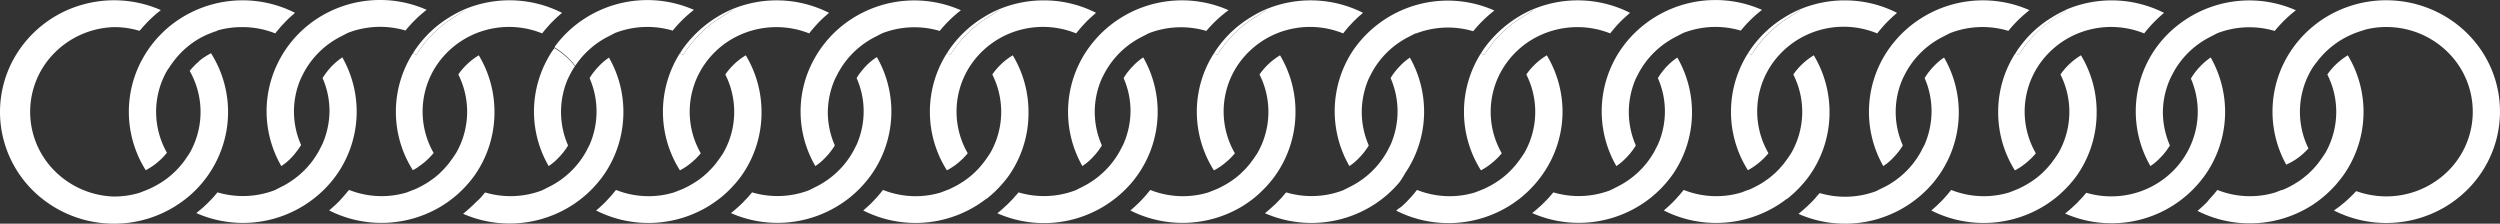 <svg xmlns="http://www.w3.org/2000/svg" width="257.975" height="23.083" viewBox="0 0 257.975 23.083">
  <rect x="0" y="0" width="257.975" height="23.083" fill="#333333" stroke="none"/>
  <g id="lbd-symbol" transform="translate(-0.007 0.039)">
    <path id="Path_38165" data-name="Path 38165" d="M21.735,5.473l-.083.052c-.152.082-.3.164-.44.26l-.122.074c-.175.119-.349.245-.509.379l-.083.1c-.129.1-.25.216-.372.335l-.137.141c-.121.126-.235.253-.342.387l-.068.074a8.56,8.56,0,0,1,0,8.477l-.349.52c-.129.186-.258.372-.395.543A8.856,8.856,0,0,1,15.927,19.2a8.444,8.444,0,0,1-.835.387l-.706.275a9.209,9.209,0,0,1-2.6.379,9.015,9.015,0,0,1-6.144-2.648,8.617,8.617,0,0,1,0-12.186A9.015,9.015,0,0,1,11.79,2.759a8.86,8.86,0,0,1,2.619.387c0-.045.068-.074.1-.119l.364-.416.175-.186c.106-.119.213-.231.326-.342l.2-.193.326-.3.22-.193.334-.275L16.6,1A12,12,0,0,0,8.423.469,11.746,11.746,0,0,0,1.874,5.287,11.336,11.336,0,0,0,.122,13.124a11.46,11.46,0,0,0,3.893,7.059,11.954,11.954,0,0,0,15.356.138,11.471,11.471,0,0,0,4.024-6.988,11.331,11.331,0,0,0-1.606-7.867Z" fill="#fff"/>
    <path id="Path_38166" data-name="Path 38166" d="M235.924,16.954l.091-.045c.152-.067.3-.149.455-.23l.122-.074a5.107,5.107,0,0,0,.539-.35l.114-.082.387-.32.144-.134c.129-.119.251-.238.372-.372l.068-.067a8.579,8.579,0,0,1,.509-8.462l.38-.5c.136-.178.28-.357.432-.521a8.9,8.9,0,0,1,3.037-2.231,9.09,9.09,0,0,1,.85-.335L244.145,3a8.8,8.8,0,0,1,2.612-.238,8.994,8.994,0,0,1,6.15,2.908,8.615,8.615,0,0,1-.719,12.341,9.039,9.039,0,0,1-6.448,2.2,9.207,9.207,0,0,1-2.589-.528l-.106.1q-.2.216-.388.4l-.182.178-.349.32-.213.186-.341.275-.236.186-.349.253-.144.1a11.958,11.958,0,0,0,10.106.326,11.736,11.736,0,0,0,4.173-3.012,11.429,11.429,0,0,0,2.441-4.479,11.3,11.3,0,0,0-1.786-9.748A11.667,11.667,0,0,0,251.9,1.41a11.971,11.971,0,0,0-11.01-.159,11.642,11.642,0,0,0-4.554,4.065,11.288,11.288,0,0,0-.41,11.639Z" fill="#fff"/>
    <path id="Path_38167" data-name="Path 38167" d="M51.031,11.5a11.28,11.28,0,0,0-1.617-5.83A6.917,6.917,0,0,0,47.3,7.644a8.551,8.551,0,0,1-.228,8.105l-.349.521-.053.074-.213.29-.182.245-.25.29-.19.216-.273.275-.2.2-.281.238-.235.2-.281.2-.273.193-.273.178-.311.178-.273.149-.326.164-.106.052a3.4,3.4,0,0,1-.38.156l-.645.253a8.984,8.984,0,0,1-2.6.379,9.1,9.1,0,0,1-3.363-.647c0,.06-.083.1-.122.156l-.273.327-.19.223-.273.3-.2.216-.3.29-.213.193-.319.283-.152.134a11.956,11.956,0,0,0,11.729-.528l.068-.045q.471-.3.888-.625a10.653,10.653,0,0,0,.82-.706l.061-.059c.25-.238.486-.483.714-.744l.091-.1c.228-.268.448-.543.653-.833A11.323,11.323,0,0,0,51.031,11.5Z" fill="#fff"/>
    <path id="Path_38168" data-name="Path 38168" d="M29.038,17.1l.061-.045a5.664,5.664,0,0,0,.539-.409c.16-.141.319-.29.463-.446l.129-.141a4.37,4.37,0,0,0,.364-.446l.1-.126a5.416,5.416,0,0,0,.372-.55V14.9a8.5,8.5,0,0,1,0-6.871l.212-.424A8.88,8.88,0,0,1,34.534,4.09q.295-.186.607-.342l.759-.394a9.227,9.227,0,0,1,5.952-.245A13.311,13.311,0,0,1,44.031.974a11.915,11.915,0,0,0-11.387.967,11.5,11.5,0,0,0-4.822,6.892A11.292,11.292,0,0,0,29.038,17.1Z" fill="#fff"/>
    <path id="Path_38169" data-name="Path 38169" d="M35.293,5.9l-.061.052a5.578,5.578,0,0,0-.531.409c-.159.134-.311.283-.463.431s-.083.1-.129.149a4.361,4.361,0,0,0-.342.4l-.1.126c-.129.178-.258.357-.372.55a8.533,8.533,0,0,1,.714,3.421,8.687,8.687,0,0,1-.759,3.45l-.22.424a8.88,8.88,0,0,1-3.257,3.517,6.02,6.02,0,0,1-.607.342l-.759.394a9.18,9.18,0,0,1-5.952.245l-.106.119c-.114.141-.235.283-.357.416l-.182.193-.319.327a2.8,2.8,0,0,1-.213.208l-.311.29-.235.2-.326.268-.137.119a11.9,11.9,0,0,0,13.893-3.2c.235-.282.463-.587.676-.892a11.3,11.3,0,0,0,.486-11.987Z" fill="#fff"/>
    <path id="Path_38170" data-name="Path 38170" d="M33.031,15.385l.22-.424c-.068.149-.137.29-.212.439Z" fill="#fff"/>
    <path id="Path_38171" data-name="Path 38171" d="M34.079,6.96c.046-.052.091-.1.129-.149S34.162,6.908,34.079,6.96Z" fill="#fff"/>
    <path id="Path_38172" data-name="Path 38172" d="M28.4,19.639l.759-.394c-.258.134-.524.253-.759.364Z" fill="#fff"/>
    <path id="Path_38173" data-name="Path 38173" d="M15.047,17.527l.091-.052c.144-.082.288-.164.425-.253l.129-.082c.175-.119.349-.245.509-.379l.114-.1c.129-.1.25-.223.372-.335l.137-.141c.122-.126.235-.253.349-.394l.061-.067A8.6,8.6,0,0,1,16.117,11.5,8.518,8.518,0,0,1,17.248,7.25L17.6,6.73c.129-.186.258-.372.395-.543A8.9,8.9,0,0,1,20.5,3.978a8.76,8.76,0,0,1,1.222-.587l.706-.283a9.211,9.211,0,0,1,2.627-.349,9.091,9.091,0,0,1,3.355.647l.122-.156.273-.327.19-.223c.091-.1.182-.2.281-.3l.2-.216.288-.29.213-.193c.106-.1.212-.193.326-.283l.144-.134a11.958,11.958,0,0,0-11.5.383,11.615,11.615,0,0,0-4.136,4.19,11.288,11.288,0,0,0,.237,11.668Z" fill="#fff"/>
    <path id="Path_38174" data-name="Path 38174" d="M22.426,3.108l-.706.283a7.622,7.622,0,0,1,.759-.253Z" fill="#fff"/>
    <path id="Path_38175" data-name="Path 38175" d="M17.233,7.228c.106-.186.213-.364.334-.543Z" fill="#fff"/>
    <path id="Path_38176" data-name="Path 38176" d="M30.3,1.42c-.114.089-.22.186-.326.283A2.266,2.266,0,0,1,30.3,1.42Z" fill="#fff"/>
    <path id="Path_38177" data-name="Path 38177" d="M78.588,11.5a11.288,11.288,0,0,0-1.625-5.83,6.894,6.894,0,0,0-2.111,1.978,8.55,8.55,0,0,1-.213,8.105l-.349.521-.061.074c-.061.1-.137.193-.205.282s-.121.171-.19.253l-.243.29-.2.216-.266.268c-.068.067-.137.141-.213.208l-.273.238-.243.2-.273.2c-.091.067-.182.134-.281.193l-.266.171-.319.186a2.343,2.343,0,0,1-.273.149l-.326.164-.1.052-.38.156-.653.253a8.946,8.946,0,0,1-2.6.379,9.091,9.091,0,0,1-3.355-.647l-.129.164-.266.32-.2.223-.273.3-.2.216-.289.283-.22.2a3.872,3.872,0,0,1-.319.283l-.152.134a11.956,11.956,0,0,0,11.729-.528l.068-.045c.311-.2.607-.409.9-.632s.562-.461.827-.706a.349.349,0,0,1,.053-.052c.251-.238.486-.491.714-.744l.091-.1c.228-.268.448-.543.653-.833A11.272,11.272,0,0,0,78.588,11.5Z" fill="#fff"/>
    <path id="Path_38178" data-name="Path 38178" d="M59.366,6.752A8.97,8.97,0,0,1,62.107,4.1q.295-.186.607-.342l.759-.394a9.227,9.227,0,0,1,5.952-.245A13.067,13.067,0,0,1,71.611.981a11.931,11.931,0,0,0-11.387.967,11.723,11.723,0,0,0-2.505,2.231c-.175.208-.342.431-.5.662A7.969,7.969,0,0,1,59.366,6.752Z" fill="#fff"/>
    <path id="Path_38179" data-name="Path 38179" d="M55.107,11.5A11.242,11.242,0,0,0,56.626,17.1l.061-.045a5.58,5.58,0,0,0,.531-.409,6.372,6.372,0,0,0,.456-.446l.137-.141q.167-.193.342-.4l.091-.126a5.417,5.417,0,0,0,.372-.55v-.037a8.588,8.588,0,0,1,0-6.871l.213-.424a7.157,7.157,0,0,1,.509-.863,7.968,7.968,0,0,0-2.11-1.866l-.182.231A11.357,11.357,0,0,0,55.107,11.5Z" fill="#fff"/>
    <path id="Path_38180" data-name="Path 38180" d="M62.843,5.9l-.061.052a5.565,5.565,0,0,0-.531.409,5.2,5.2,0,0,0-.463.446l-.129.134c-.121.134-.235.275-.349.409l-.091.119a5.531,5.531,0,0,0-.372.558,8.587,8.587,0,0,1,0,6.871l-.213.424a8.865,8.865,0,0,1-3.249,3.517q-.295.186-.607.342l-.759.394a9.18,9.18,0,0,1-5.952.245.8.8,0,0,1-.106.119l-.281.335c-.076.082-.144.164-.22.238l-.342.312-.266.268-.2.186c-.273.253-.562.506-.858.744a11.962,11.962,0,0,0,11.387-.974,11.721,11.721,0,0,0,2.505-2.231,11.2,11.2,0,0,0,.683-.892,11.366,11.366,0,0,0,1.966-6.388A11.232,11.232,0,0,0,62.843,5.9Z" fill="#fff"/>
    <path id="Path_38181" data-name="Path 38181" d="M49.588,20.308l.281-.335C49.778,20.077,49.679,20.2,49.588,20.308Z" fill="#fff"/>
    <path id="Path_38182" data-name="Path 38182" d="M55.95,19.639l.759-.394c-.258.134-.524.253-.759.364Z" fill="#fff"/>
    <path id="Path_38183" data-name="Path 38183" d="M60.588,15.385l.213-.424-.2.439Z" fill="#fff"/>
    <path id="Path_38184" data-name="Path 38184" d="M42.6,17.527c.19-.1.379-.208.554-.327l.121-.1a4.444,4.444,0,0,0,.425-.312l.144-.112.395-.364.076-.082c.159-.156.3-.32.44-.483A8.6,8.6,0,0,1,45.865,5.673a8.959,8.959,0,0,1,4.672-2.712,9.094,9.094,0,0,1,5.413.445l.121-.156.273-.327.19-.216.281-.312.205-.208.3-.29.2-.193.326-.283L58,1.286A12,12,0,0,0,47.827.974l.106.067-1.23.8A11.735,11.735,0,0,0,43.416,4.96l-.463.654-.342-.149a11.245,11.245,0,0,0,0,12.061Z" fill="#fff"/>
    <path id="Path_38185" data-name="Path 38185" d="M43.416,4.96A11.735,11.735,0,0,1,46.7,1.837l1.26-.8L47.827.974a11.38,11.38,0,0,0-1.4.744,11.454,11.454,0,0,0-3.378,3.1,7.4,7.4,0,0,0-.433.647l.342.149Z" fill="#fff"/>
    <path id="Path_38186" data-name="Path 38186" d="M106.138,11.5a11.293,11.293,0,0,0-1.625-5.83,6.892,6.892,0,0,0-2.11,1.978,8.553,8.553,0,0,1-.213,8.105l-.349.521-.053.074-.205.282-.2.253-.243.29-.19.216-.266.268-.22.208c-.083.082-.175.156-.273.238l-.243.2-.273.2-.273.193-.273.171-.311.186c-.091.052-.182.1-.281.149l-.326.164-.1.052a4.1,4.1,0,0,1-.38.156l-.653.253a9,9,0,0,1-2.6.379,9.091,9.091,0,0,1-3.355-.647,1.284,1.284,0,0,1-.129.156c-.083.112-.175.223-.266.327l-.19.223c-.091.1-.182.2-.281.3l-.2.216-.288.29a2.6,2.6,0,0,0-.213.193l-.319.283-.152.134a11.948,11.948,0,0,0,11.721-.528l.076-.045q.456-.3.888-.625h.038c.281-.223.554-.461.82-.706l.061-.059c.243-.238.486-.483.706-.744l.091-.1c.228-.268.448-.543.653-.833A11.272,11.272,0,0,0,106.138,11.5Z" fill="#fff"/>
    <path id="Path_38187" data-name="Path 38187" d="M84.145,17.1l.061-.045a5.581,5.581,0,0,0,.531-.409c.159-.141.311-.29.463-.446l.129-.141a4.351,4.351,0,0,0,.342-.4l.1-.126c.129-.178.258-.357.372-.55v-.037a8.54,8.54,0,0,1-.714-3.428,8.651,8.651,0,0,1,.759-3.443l.22-.424a8.88,8.88,0,0,1,3.257-3.517,6.043,6.043,0,0,1,.607-.342l.759-.394a9.2,9.2,0,0,1,5.944-.245,13.354,13.354,0,0,1,2.186-2.134,11.915,11.915,0,0,0-11.387.967,11.582,11.582,0,0,0-3.786,4.131A11.158,11.158,0,0,0,84.145,17.1Z" fill="#fff"/>
    <path id="Path_38188" data-name="Path 38188" d="M90.4,5.9l-.061.052a5.682,5.682,0,0,0-.539.409,6.162,6.162,0,0,0-.455.431c-.046.052-.091.1-.129.149a4.361,4.361,0,0,0-.342.4l-.1.126a5.417,5.417,0,0,0-.372.55,8.5,8.5,0,0,1,0,6.871l-.213.424a8.878,8.878,0,0,1-3.257,3.517,6.955,6.955,0,0,1-.607.342l-.759.394a9.18,9.18,0,0,1-5.952.245,1.545,1.545,0,0,1-.106.126l-.281.327c-.068.082-.144.164-.22.238s-.159.171-.243.26l-.273.268-.19.179c-.281.26-.569.506-.865.744a11.946,11.946,0,0,0,11.387-.974,11.54,11.54,0,0,0,2.505-2.231,11.182,11.182,0,0,0,.683-.892A11.3,11.3,0,0,0,90.5,5.867Z" fill="#fff"/>
    <path id="Path_38189" data-name="Path 38189" d="M76.675,20.821c.083-.089.167-.171.243-.26A2.866,2.866,0,0,0,76.675,20.821Z" fill="#fff"/>
    <path id="Path_38190" data-name="Path 38190" d="M88.138,15.385l.213-.424c-.061.149-.129.29-.205.439Z" fill="#fff"/>
    <path id="Path_38191" data-name="Path 38191" d="M83.507,19.639l.759-.394c-.258.134-.524.253-.8.364Z" fill="#fff"/>
    <path id="Path_38192" data-name="Path 38192" d="M89.186,6.96c0-.052.084-.1.129-.149A1.849,1.849,0,0,0,89.186,6.96Z" fill="#fff"/>
    <path id="Path_38193" data-name="Path 38193" d="M70.146,17.527h.046c.19-.1.372-.208.547-.327l.114-.074c.144-.1.281-.2.41-.312l.144-.119c.137-.111.266-.231.395-.35l.083-.089c.152-.156.3-.32.433-.483a8.583,8.583,0,0,1,.093-8.711A8.836,8.836,0,0,1,75.691,3.9a9.182,9.182,0,0,1,7.816-.493l.121-.156c.091-.112.175-.223.273-.327l.19-.223.273-.3.2-.216.3-.29.213-.193L85.4,1.42l.152-.134A11.981,11.981,0,0,0,75.415.974l.1.067-1.253.8A11.662,11.662,0,0,0,70.966,4.96l-.463.654-.342-.149a11.289,11.289,0,0,0,0,12.061Z" fill="#fff"/>
    <path id="Path_38194" data-name="Path 38194" d="M70.966,4.96a11.662,11.662,0,0,1,3.295-3.123l1.253-.8-.1-.067A12.233,12.233,0,0,0,70.6,4.819q-.228.312-.433.647l.342.149Z" fill="#fff"/>
    <path id="Path_38195" data-name="Path 38195" d="M133.688,11.5a11.286,11.286,0,0,0-1.594-5.83,6.912,6.912,0,0,0-2.118,1.978,8.553,8.553,0,0,1-.213,8.105l-.349.521-.053.074-.213.29-.182.245-.251.29-.189.216a3.481,3.481,0,0,1-.274.268l-.205.208-.273.238-.243.2-.273.2-.281.193-.266.171-.319.186-.273.149-.326.164-.107.052-.372.156-.653.253a8.98,8.98,0,0,1-2.6.379,9.1,9.1,0,0,1-3.363-.647,1.423,1.423,0,0,1-.129.164l-.258.32-.2.223-.273.3-.212.216c-.092.1-.19.193-.289.283l-.212.2-.319.283-.152.134a11.957,11.957,0,0,0,11.638-.491l.068-.045c.311-.2.607-.409.9-.632a10.75,10.75,0,0,0,.82-.706l.053-.052c.25-.238.493-.491.721-.744a1.1,1.1,0,0,0,.084-.1,10,10,0,0,0,.66-.833A11.326,11.326,0,0,0,133.688,11.5Z" fill="#fff"/>
    <path id="Path_38196" data-name="Path 38196" d="M111.695,17.1l.061-.045a5.622,5.622,0,0,0,.539-.409,5.3,5.3,0,0,0,.463-.446l.129-.141a4.279,4.279,0,0,0,.341-.4l.1-.126c.129-.179.258-.357.372-.55v-.037a8.5,8.5,0,0,1,0-6.871l.213-.424a8.879,8.879,0,0,1,3.256-3.517q.3-.186.608-.342l.759-.394a9.227,9.227,0,0,1,5.952-.245,13.339,13.339,0,0,1,2.292-2.142,11.915,11.915,0,0,0-11.387.967,11.524,11.524,0,0,0-2.5,2.231,11.031,11.031,0,0,0-.683.892,11.3,11.3,0,0,0-.509,12Z" fill="#fff"/>
    <path id="Path_38197" data-name="Path 38197" d="M117.95,5.9l-.06.045a5.562,5.562,0,0,0-.532.409c-.159.141-.311.29-.463.446l-.129.134c-.121.134-.235.275-.341.409s-.069.082-.1.119c-.129.178-.258.364-.372.558a8.528,8.528,0,0,1,.713,3.421,8.662,8.662,0,0,1-.759,3.45l-.22.424a8.875,8.875,0,0,1-3.257,3.517,5.979,5.979,0,0,1-.607.342l-.759.394a9.18,9.18,0,0,1-5.952.245,1.463,1.463,0,0,0-.106.126c-.091.112-.19.223-.289.327s-.136.164-.212.238-.167.178-.258.26l-.258.268-.213.193c-.273.253-.554.5-.85.744a11.9,11.9,0,0,0,13.892-3.2c.236-.282.463-.587.676-.892a11.307,11.307,0,0,0,.486-11.987Z" fill="#fff"/>
    <path id="Path_38198" data-name="Path 38198" d="M104.688,20.308c.1-.1.2-.216.288-.327A3.908,3.908,0,0,0,104.688,20.308Z" fill="#fff"/>
    <path id="Path_38199" data-name="Path 38199" d="M104.217,20.821c.091-.082.175-.171.258-.26C104.392,20.635,104.308,20.724,104.217,20.821Z" fill="#fff"/>
    <path id="Path_38200" data-name="Path 38200" d="M116.394,7.362c0,.045-.068.082-.1.119S116.364,7.436,116.394,7.362Z" fill="#fff"/>
    <path id="Path_38201" data-name="Path 38201" d="M111.057,19.639l.759-.394c-.258.134-.523.253-.759.364Z" fill="#fff"/>
    <path id="Path_38202" data-name="Path 38202" d="M115.688,15.385l.22-.424c-.068.149-.136.29-.212.439Z" fill="#fff"/>
    <path id="Path_38203" data-name="Path 38203" d="M97.7,17.527h.038c.19-.1.372-.208.547-.327l.114-.074c.144-.1.281-.2.418-.312l.144-.119.387-.35.084-.089c.152-.156.3-.312.433-.483a8.6,8.6,0,0,1,1.091-10.094,8.959,8.959,0,0,1,4.678-2.72,9.093,9.093,0,0,1,5.421.447l.122-.156.273-.327.19-.223c.091-.1.182-.2.281-.3l.2-.216.3-.29.213-.193.319-.283.151-.134A11.829,11.829,0,0,0,107.7,0a11.991,11.991,0,0,0-4.737.974l.1.067-1.252.8A11.766,11.766,0,0,0,98.516,4.96l-.463.654-.342-.149a11.267,11.267,0,0,0,0,12.061Z" fill="#fff"/>
    <path id="Path_38204" data-name="Path 38204" d="M98.516,4.96a11.766,11.766,0,0,1,3.295-3.123l1.252-.8-.1-.067a11.442,11.442,0,0,0-1.412.744,11.633,11.633,0,0,0-3.409,3.116q-.228.312-.433.647l.342.149Z" fill="#fff"/>
    <path id="Path_38205" data-name="Path 38205" d="M161.245,11.5a11.282,11.282,0,0,0-1.624-5.83,6.9,6.9,0,0,0-2.111,1.978,8.55,8.55,0,0,1-.212,8.105l-.35.521-.06.074c-.064.1-.132.192-.205.282s-.122.171-.19.253-.16.193-.243.283l-.2.223-.266.268c-.068.067-.137.141-.213.208l-.273.238-.243.2-.273.2c-.091.067-.182.134-.281.193l-.266.171-.311.186c-.091.052-.182.1-.281.149l-.326.164-.1.052-.38.156-.653.253a8.943,8.943,0,0,1-2.6.379,9.088,9.088,0,0,1-3.355-.647l-.129.156c-.084.112-.175.223-.266.327l-.19.223c-.1.1-.19.2-.281.3l-.205.216-.3.29-.205.193-.425.3-.144.134a11.947,11.947,0,0,0,11.721-.528l.069-.045c.311-.2.607-.409.9-.632s.562-.461.828-.706a.339.339,0,0,1,.053-.052c.251-.238.486-.491.714-.744l.091-.1c.227-.268.448-.543.653-.833A11.274,11.274,0,0,0,161.245,11.5Z" fill="#fff"/>
    <path id="Path_38206" data-name="Path 38206" d="M139.252,17.1l.061-.045a5.564,5.564,0,0,0,.532-.409q.234-.208.455-.446l.137-.141q.167-.193.341-.4l.091-.126a5.225,5.225,0,0,0,.372-.55v-.037a8.545,8.545,0,0,1-.713-3.428,8.657,8.657,0,0,1,.721-3.443l.213-.424a8.854,8.854,0,0,1,3.249-3.517,6.948,6.948,0,0,1,.607-.342l.759-.394v.037a9.181,9.181,0,0,1,5.952-.253,13.08,13.08,0,0,1,2.186-2.134,11.854,11.854,0,0,0-14.575,4.1,11.328,11.328,0,0,0-.388,11.95Z" fill="#fff"/>
    <path id="Path_38207" data-name="Path 38207" d="M145.5,5.9l-.06.045a5.562,5.562,0,0,0-.532.409,5.31,5.31,0,0,0-.463.446l-.129.134c-.121.134-.235.275-.349.409l-.091.119a5.336,5.336,0,0,0-.372.558,8.589,8.589,0,0,1,0,6.871l-.213.424a8.867,8.867,0,0,1-3.249,3.517,6.921,6.921,0,0,1-.607.342l-.76.394a9.177,9.177,0,0,1-5.951.245.81.81,0,0,1-.107.119c-.091.119-.189.223-.28.335a2.571,2.571,0,0,1-.221.238l-.25.26-.266.268-.205.186c-.273.253-.562.506-.858.744a11.963,11.963,0,0,0,11.388-.974,11.717,11.717,0,0,0,2.5-2.231,9.965,9.965,0,0,0,.569-.907,11.313,11.313,0,0,0,.479-11.98Z" fill="#fff"/>
    <path id="Path_38208" data-name="Path 38208" d="M132.245,20.308c.091-.111.19-.216.281-.335C132.435,20.077,132.336,20.2,132.245,20.308Z" fill="#fff"/>
    <path id="Path_38209" data-name="Path 38209" d="M138.607,19.639l.759-.394c-.258.134-.524.253-.759.364Z" fill="#fff"/>
    <path id="Path_38210" data-name="Path 38210" d="M143.246,15.385l.212-.424-.2.439Z" fill="#fff"/>
    <path id="Path_38211" data-name="Path 38211" d="M125.261,17.527h.046c.189-.1.364-.208.546-.327l.114-.074c.137-.1.273-.2.41-.312l.144-.119c.137-.111.266-.23.388-.349l.091-.089c.151-.156.3-.312.432-.483a8.592,8.592,0,0,1,1.08-10.091,8.952,8.952,0,0,1,4.676-2.722,9.085,9.085,0,0,1,5.419.447l.122-.156L139,2.922l.19-.223.281-.3.2-.216.3-.29.205-.193.326-.283.152-.134A12,12,0,0,0,130.515.974l.106.067-1.26.8a11.737,11.737,0,0,0-3.288,3.123l-.463.654-.341-.149a11.158,11.158,0,0,0-1.762,6.031A11.3,11.3,0,0,0,125.261,17.527Z" fill="#fff"/>
    <path id="Path_38212" data-name="Path 38212" d="M126.073,4.96a11.737,11.737,0,0,1,3.288-3.123l1.26-.8-.106-.067a11.373,11.373,0,0,0-1.4.744A11.464,11.464,0,0,0,125.7,4.833a7.4,7.4,0,0,0-.432.647l.341.149Z" fill="#fff"/>
    <path id="Path_38213" data-name="Path 38213" d="M188.795,11.5a11.292,11.292,0,0,0-1.624-5.83,6.9,6.9,0,0,0-2.111,1.978,8.546,8.546,0,0,1-.213,8.105l-.349.521a.714.714,0,0,0-.053.074l-.212.29-.183.245-.25.29-.19.216-.273.275-.205.2-.281.238-.243.2-.273.2-.274.193-.273.178-.311.178c-.091.052-.182.1-.281.149l-.327.164-.1.052c-.124.058-.251.11-.38.156h-.038l-.653.253a8.991,8.991,0,0,1-2.6.379,9.088,9.088,0,0,1-3.355-.647,1.423,1.423,0,0,1-.129.164l-.266.32-.2.223c-.084.1-.175.2-.266.3l-.212.216c-.092.1-.19.193-.289.283l-.212.2-.319.283-.152.134a11.947,11.947,0,0,0,11.721-.528l.076-.045c.3-.2.608-.409.888-.625h.038c.281-.223.555-.461.82-.706l.053-.059a9.381,9.381,0,0,0,.714-.744l.091-.1a9.749,9.749,0,0,0,.653-.833A11.269,11.269,0,0,0,188.795,11.5Z" fill="#fff"/>
    <path id="Path_38214" data-name="Path 38214" d="M166.8,17.1l.061-.045a5.548,5.548,0,0,0,.531-.409c.16-.141.312-.29.464-.446l.129-.141a4.28,4.28,0,0,0,.341-.4l.1-.127c.129-.178.258-.357.372-.55v-.037a8.546,8.546,0,0,1-.714-3.428,8.657,8.657,0,0,1,.721-3.443l.221-.424a6.674,6.674,0,0,1,.334-.6A8.886,8.886,0,0,1,172.329,4.1a5.984,5.984,0,0,1,.607-.342l.759-.394a9.206,9.206,0,0,1,5.945-.245A13.344,13.344,0,0,1,181.826.981a11.893,11.893,0,0,0-13.893,3.2c-.235.283-.463.587-.675.892A11.306,11.306,0,0,0,166.8,17.1Z" fill="#fff"/>
    <path id="Path_38215" data-name="Path 38215" d="M173.088,5.9l-.061.045a5.893,5.893,0,0,0-.539.409c-.159.141-.318.29-.463.439s-.091.1-.129.149a4.281,4.281,0,0,0-.341.4l-.1.126c-.129.178-.258.357-.372.55a8.5,8.5,0,0,1,0,6.871l-.213.424a8.879,8.879,0,0,1-3.256,3.517q-.3.186-.608.342l-.759.394a9.182,9.182,0,0,1-5.952.245,1.479,1.479,0,0,1-.106.126l-.273.327-.228.245-.243.245-.273.275-.19.178c-.281.253-.569.506-.865.744a11.946,11.946,0,0,0,11.387-.974,11.522,11.522,0,0,0,2.5-2.231,11.047,11.047,0,0,0,.683-.892,11.3,11.3,0,0,0,.4-11.957Z" fill="#fff"/>
    <path id="Path_38216" data-name="Path 38216" d="M166.157,19.639l.759-.394c-.258.134-.524.253-.759.364Z" fill="#fff"/>
    <path id="Path_38217" data-name="Path 38217" d="M171.843,6.96c0-.052.084-.1.129-.149S171.881,6.908,171.843,6.96Z" fill="#fff"/>
    <path id="Path_38218" data-name="Path 38218" d="M170.811,15.385l.212-.424c-.061.149-.129.29-.205.439Z" fill="#fff"/>
    <path id="Path_38219" data-name="Path 38219" d="M152.8,17.527h.046c.19-.1.372-.208.547-.327l.113-.074c.137-.1.281-.2.41-.312l.145-.119c.136-.111.265-.231.387-.35l.091-.089c.152-.156.3-.312.433-.483a8.582,8.582,0,0,1,.093-8.711,8.833,8.833,0,0,1,3.28-3.162,9.184,9.184,0,0,1,7.817-.493l.121-.156.273-.327.19-.223.273-.3.205-.216.3-.29.213-.193.319-.283.152-.134A11.981,11.981,0,0,0,158.072.974l.1.067-1.253.8a11.664,11.664,0,0,0-3.295,3.123l-.463.654-.341-.149a11.288,11.288,0,0,0,0,12.061Z" fill="#fff"/>
    <path id="Path_38220" data-name="Path 38220" d="M153.623,4.96a11.664,11.664,0,0,1,3.295-3.123l1.253-.8-.1-.067a12.206,12.206,0,0,0-4.821,3.859q-.228.312-.432.647l.341.149Z" fill="#fff"/>
    <path id="Path_38221" data-name="Path 38221" d="M216.36,11.5a11.278,11.278,0,0,0-1.617-5.83,6.911,6.911,0,0,0-2.118,1.978,8.55,8.55,0,0,1-.212,8.105l-.35.521-.053.074-.205.282c-.061.089-.129.171-.19.253l-.25.29-.19.216-.266.268-.212.208-.273.238-.243.2-.274.2-.281.193-.265.171-.319.186-.273.149-.327.164-.106.052-.372.156-.653.253a8.98,8.98,0,0,1-2.6.379,9.1,9.1,0,0,1-3.363-.647,1.423,1.423,0,0,1-.129.164l-.259.32-.2.223-.273.3-.213.216-.288.283-.213.2-.319.283-.152.134a11.956,11.956,0,0,0,11.729-.528l.069-.045c.311-.2.607-.409.9-.632a10.527,10.527,0,0,0,.819-.706l.054-.052c.25-.238.493-.491.721-.744a.951.951,0,0,0,.083-.1,10.01,10.01,0,0,0,.661-.833A11.32,11.32,0,0,0,216.36,11.5Z" fill="#fff"/>
    <path id="Path_38222" data-name="Path 38222" d="M194.345,17.1l.06-.045a5.623,5.623,0,0,0,.539-.409,6.316,6.316,0,0,0,.463-.446l.129-.141a4.446,4.446,0,0,0,.342-.4l.1-.126c.129-.179.258-.357.372-.55v-.037a8.5,8.5,0,0,1,0-6.871l.212-.424a8.882,8.882,0,0,1,3.257-3.517q.3-.186.607-.342l.76-.394a9.224,9.224,0,0,1,6.065-.253,13.352,13.352,0,0,1,2.179-2.134,11.914,11.914,0,0,0-11.387.967,11.552,11.552,0,0,0-2.506,2.231c-.242.283-.47.587-.683.892a11.306,11.306,0,0,0-.508,12Z" fill="#fff"/>
    <path id="Path_38223" data-name="Path 38223" d="M243.9,11.5a11.282,11.282,0,0,0-1.624-5.83,6.984,6.984,0,0,0-2.111,1.978,8.55,8.55,0,0,1-.212,8.105l-.349.521-.054.074-.205.282-.189.253-.251.29-.19.216-.265.268c-.076.067-.145.141-.213.208l-.281.238-.243.2-.265.2-.281.193-.274.171c-.1.067-.205.126-.311.186l-.273.149c-.106.059-.22.112-.334.164l-.1.052-.372.156h-.076l-.653.253a8.98,8.98,0,0,1-2.6.379,9.1,9.1,0,0,1-3.363-.647,1.422,1.422,0,0,1-.129.164l-.258.32-.205.223c-.084.1-.175.2-.266.3l-.212.26-.289.283-.213.2-.318.282-.152.134a11.947,11.947,0,0,0,11.721-.528l.076-.045c.3-.2.607-.409.888-.632s.562-.461.82-.706l.053-.052c.251-.238.494-.491.722-.744l.083-.1c.228-.268.448-.543.661-.833A11.325,11.325,0,0,0,243.9,11.5Z" fill="#fff"/>
    <path id="Path_38224" data-name="Path 38224" d="M221.91,17.1l.06-.045a5.563,5.563,0,0,0,.532-.409c.159-.141.311-.29.463-.446l.129-.141a4.433,4.433,0,0,0,.342-.4l.1-.126c.129-.178.258-.357.372-.55v-.037a8.671,8.671,0,0,1-.713-3.428,8.521,8.521,0,0,1,.759-3.443l.212-.424a8.881,8.881,0,0,1,3.257-3.517q.3-.186.607-.342l.76-.394a9.2,9.2,0,0,1,5.944-.245,13.66,13.66,0,0,1,2.186-2.134,11.914,11.914,0,0,0-11.387.967,11.749,11.749,0,0,0-2.513,2.231c-.235.283-.463.587-.676.892A11.3,11.3,0,0,0,221.91,17.1Z" fill="#fff"/>
    <path id="Path_38225" data-name="Path 38225" d="M200.608,5.9l-.061.045a5.562,5.562,0,0,0-.532.409c-.159.141-.311.29-.463.446l-.129.134c-.121.134-.235.275-.341.409s-.069.082-.1.119c-.129.178-.258.364-.372.558a8.528,8.528,0,0,1,.714,3.421,8.677,8.677,0,0,1-.722,3.45l-.22.424A8.877,8.877,0,0,1,195.1,18.9a6.086,6.086,0,0,1-.608.342l-.759.394a9.18,9.18,0,0,1-5.952.245l-.106.119-.288.335c-.069.082-.137.164-.213.238l-.25.26-.274.268a2.372,2.372,0,0,1-.2.186c-.273.253-.562.506-.858.744a11.905,11.905,0,0,0,13.893-3.2c.235-.283.463-.587.675-.892a11.3,11.3,0,0,0,.486-11.987Z" fill="#fff"/>
    <path id="Path_38226" data-name="Path 38226" d="M187.345,20.308l.289-.335A2.932,2.932,0,0,0,187.345,20.308Z" fill="#fff"/>
    <path id="Path_38227" data-name="Path 38227" d="M198.345,15.385l.22-.424c-.068.149-.136.29-.212.439Z" fill="#fff"/>
    <path id="Path_38228" data-name="Path 38228" d="M199.051,7.362c0,.045-.068.082-.1.119S199.021,7.436,199.051,7.362Z" fill="#fff"/>
    <path id="Path_38229" data-name="Path 38229" d="M193.714,19.639l.76-.394c-.258.134-.524.253-.76.364Z" fill="#fff"/>
    <path id="Path_38230" data-name="Path 38230" d="M180.361,17.527c.19-.1.372-.208.554-.327l.1-.074c.144-.1.288-.2.425-.312l.137-.112c.136-.119.273-.238.394-.364a.42.42,0,0,0,.084-.082c.152-.156.3-.32.44-.483a8.6,8.6,0,0,1,1.089-10.119,8.964,8.964,0,0,1,4.7-2.717,9.091,9.091,0,0,1,5.433.47l.122-.156.273-.327.19-.216.281-.312.2-.208.3-.29.205-.193c.106-.1.212-.193.326-.283l.145-.134A11.836,11.836,0,0,0,190.359,0a11.991,11.991,0,0,0-4.737.974l.1.067-1.245.8a11.651,11.651,0,0,0-3.295,3.123l-.463.654-.342-.149a11.266,11.266,0,0,0,0,12.061Z" fill="#fff"/>
    <path id="Path_38231" data-name="Path 38231" d="M181.173,4.96a11.669,11.669,0,0,1,3.3-3.123l1.253-.8-.1-.067a11.515,11.515,0,0,0-1.412.744,11.643,11.643,0,0,0-3.408,3.116q-.228.312-.433.647l.342.149Z" fill="#fff"/>
    <path id="Path_38232" data-name="Path 38232" d="M195.612,1.42c-.114.089-.22.186-.326.283A2.242,2.242,0,0,1,195.612,1.42Z" fill="#fff"/>
    <path id="Path_38233" data-name="Path 38233" d="M217.878,23a11.819,11.819,0,0,0,9.771-5.116,11.331,11.331,0,0,0,.478-11.994,7.069,7.069,0,0,0-2.042,2.179,8.587,8.587,0,0,1,.587,4.851,8.678,8.678,0,0,1-2.161,4.4,8.96,8.96,0,0,1-4.235,2.58,9.105,9.105,0,0,1-4.986-.047,1.489,1.489,0,0,1-.107.126l-.28.327c-.076.082-.145.164-.221.238s-.167.171-.243.26l-.28.268-.19.179c-.273.26-.562.506-.866.744A11.94,11.94,0,0,0,217.878,23Z" fill="#fff"/>
    <path id="Path_38234" data-name="Path 38234" d="M214.439,20.821c.076-.089.16-.171.243-.26A1.668,1.668,0,0,0,214.439,20.821Z" fill="#fff"/>
    <path id="Path_38235" data-name="Path 38235" d="M207.911,17.527h.045c.19-.1.365-.208.547-.327l.114-.074c.136-.1.273-.2.41-.312l.144-.119c.137-.111.258-.23.387-.349l.091-.089c.152-.156.3-.312.433-.483a8.6,8.6,0,0,1,1.091-10.087,8.96,8.96,0,0,1,4.674-2.721,9.092,9.092,0,0,1,5.417.442,13.711,13.711,0,0,1,2.05-2.119A12,12,0,0,0,213.172.974l.106.067-1.26.8a11.722,11.722,0,0,0-3.249,3.123l-.463.654-.342-.149A11.148,11.148,0,0,0,206.2,11.5,11.28,11.28,0,0,0,207.911,17.527Z" fill="#fff"/>
    <path id="Path_38236" data-name="Path 38236" d="M208.769,4.96a11.72,11.72,0,0,1,3.287-3.123l1.26-.8L213.21.974a11.373,11.373,0,0,0-1.405.744A11.46,11.46,0,0,0,208.4,4.833a7.4,7.4,0,0,0-.433.647l.341.149Z" fill="#fff"/>
  </g>
</svg>
